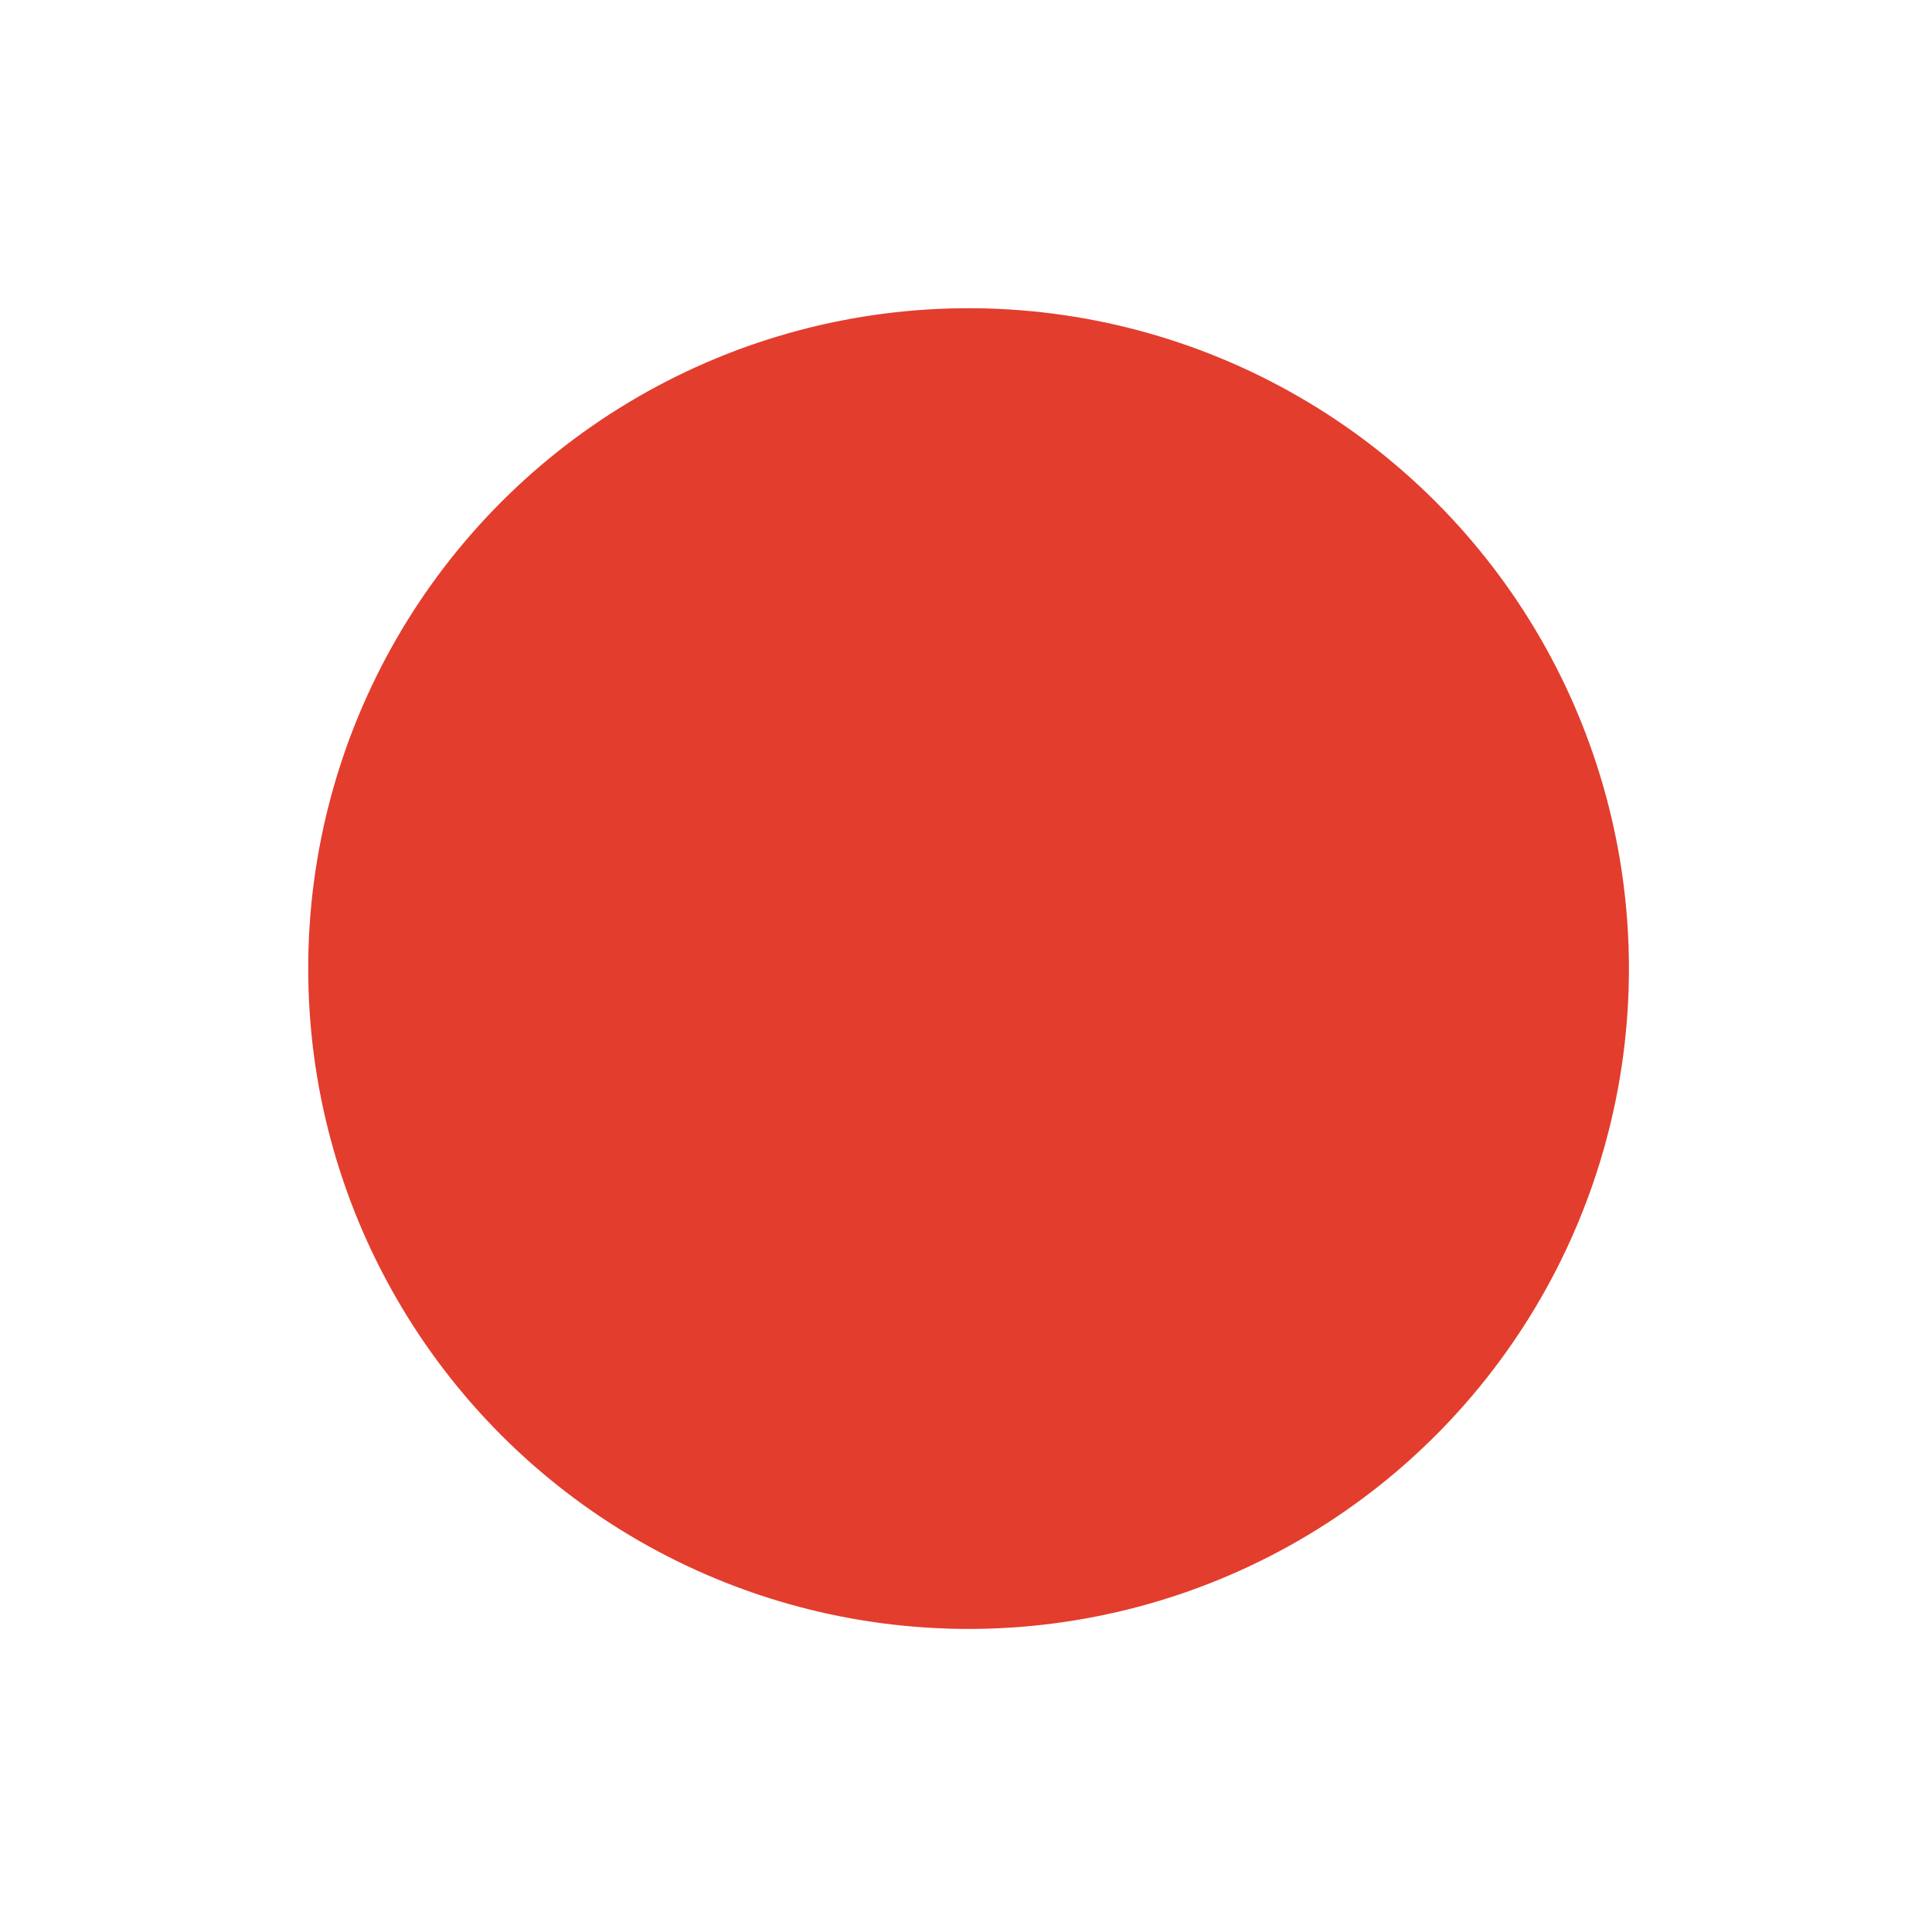<svg xmlns="http://www.w3.org/2000/svg" width="200" height="200" viewBox="0 0 200 200"><defs><style>      .cls-1 {        fill: #e33d2d;        stroke: #e33d2d;        stroke-width: 0.565px;      }    </style></defs><circle class="cls-1" cx="100.266" cy="100.266" r="68.078"></circle></svg>